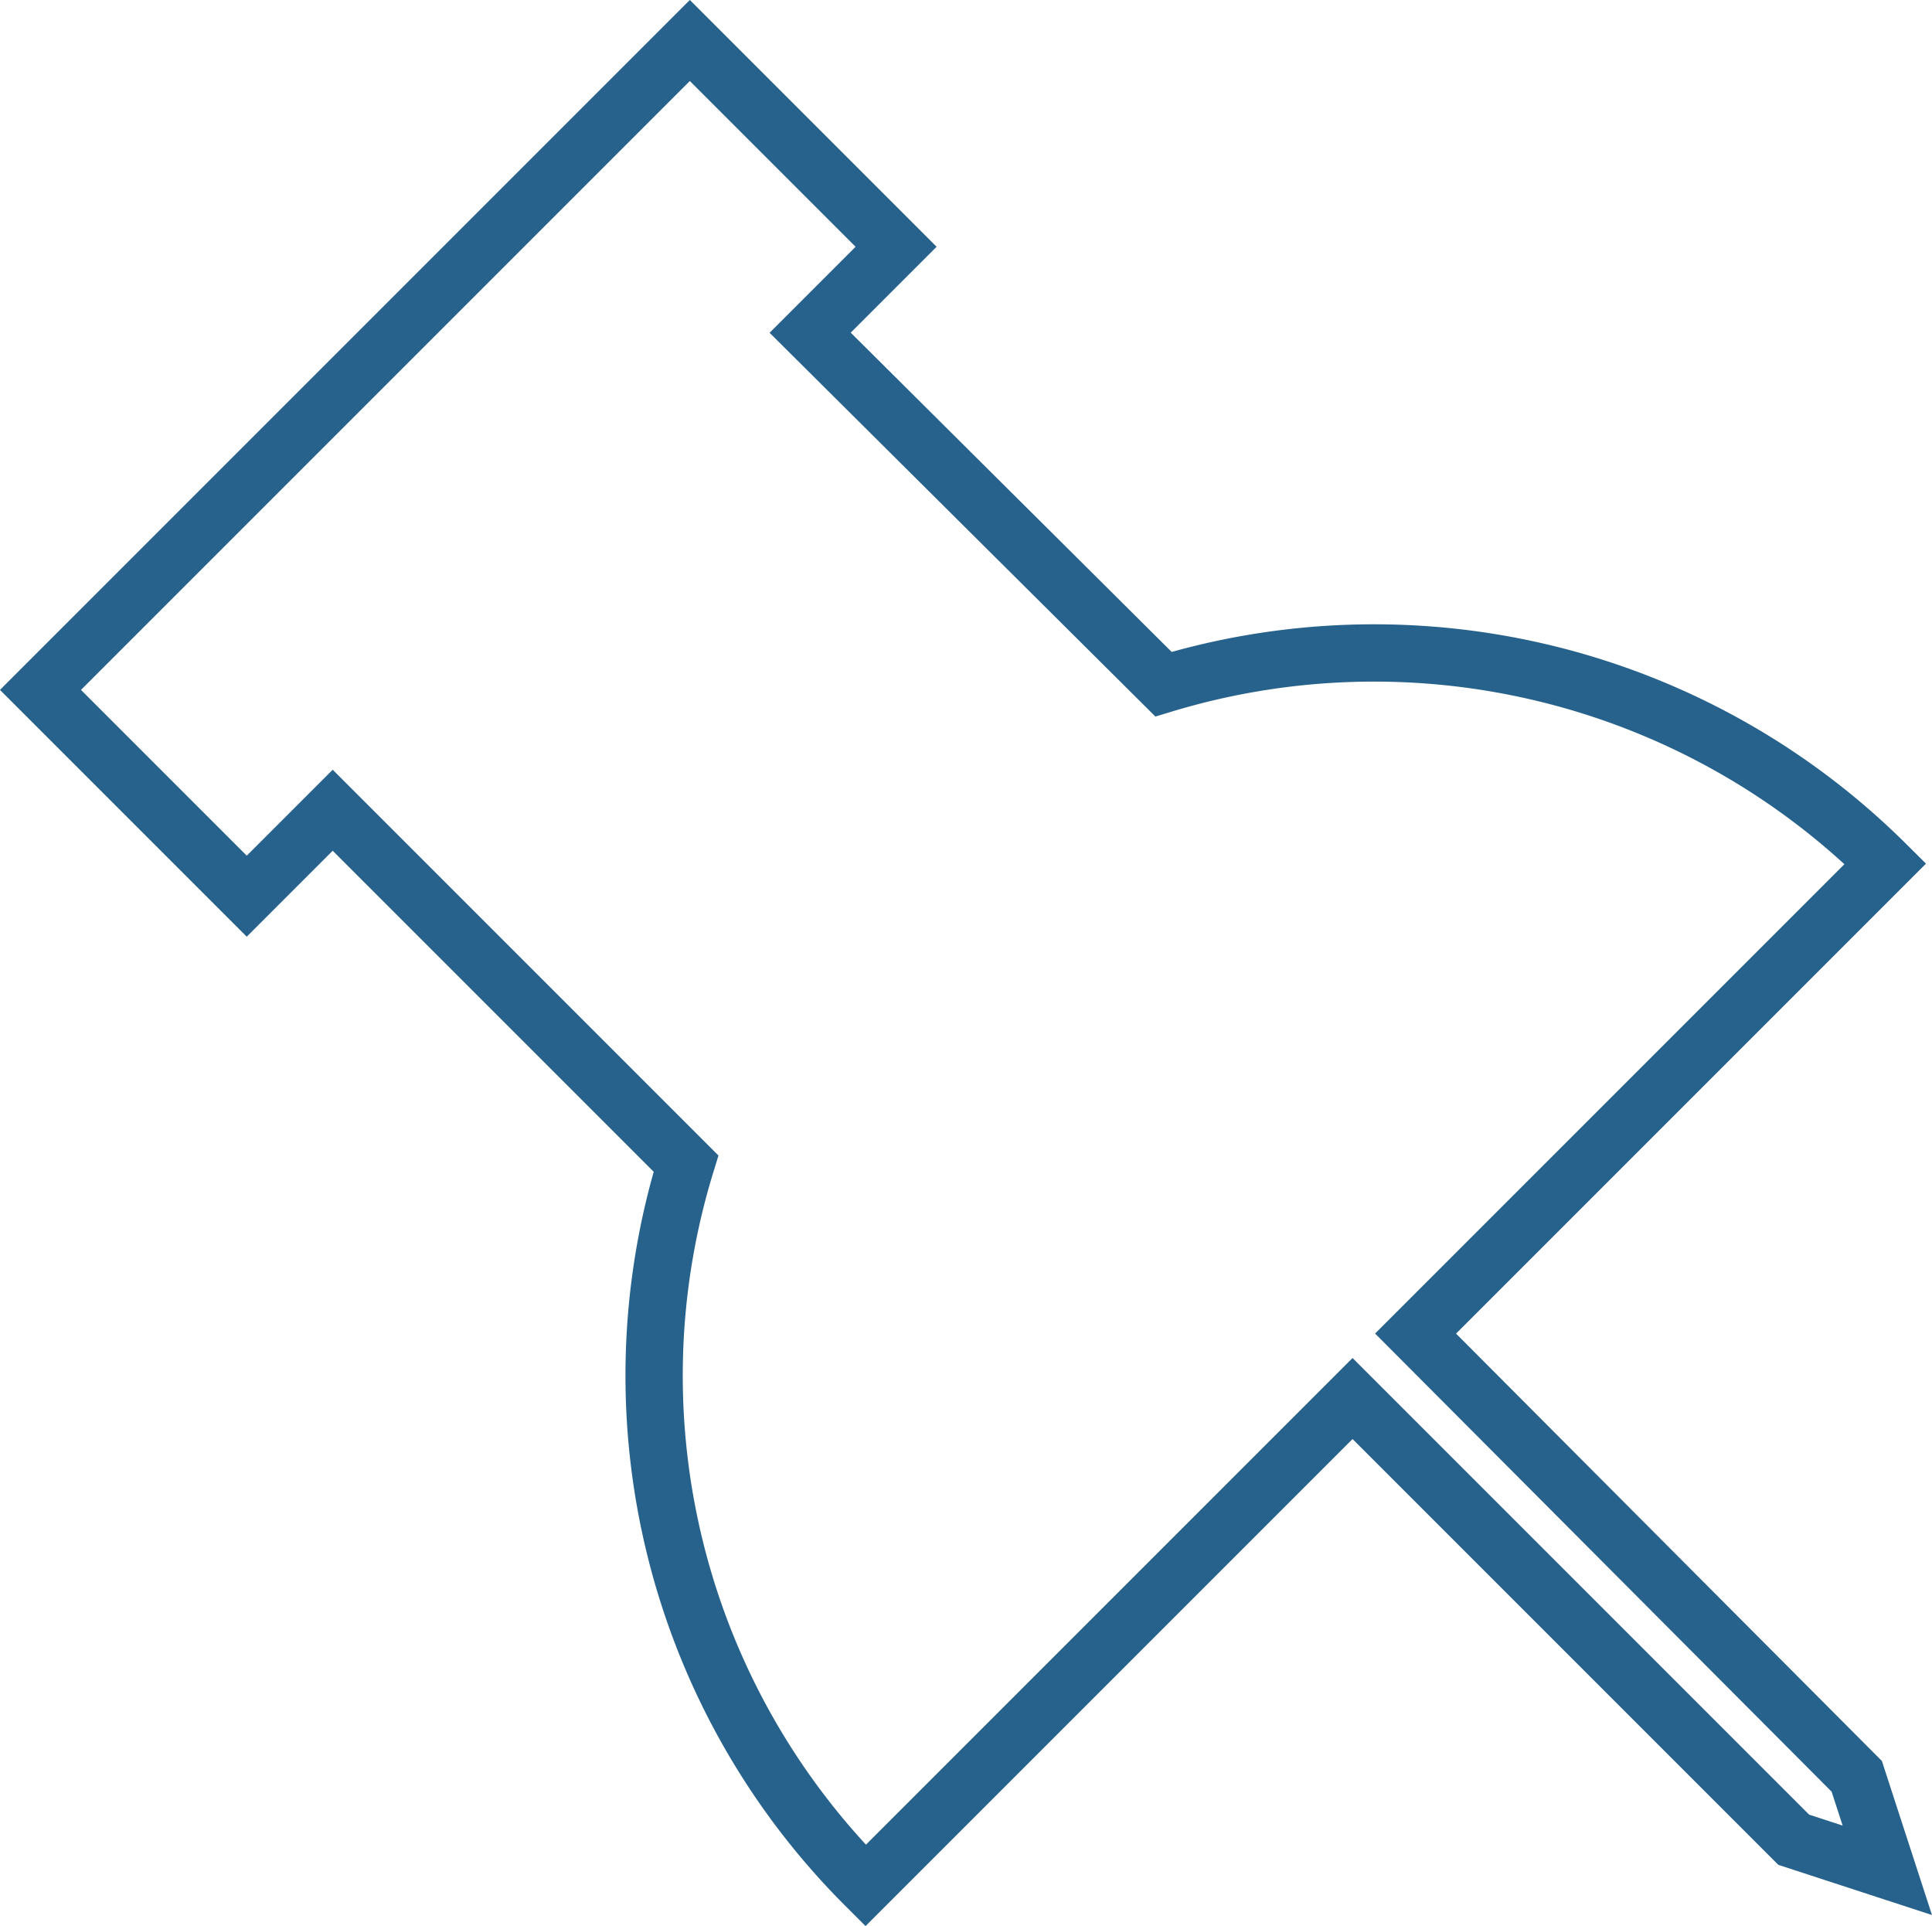 <svg id='be9416bf-b986-4f10-8b41-83fd4c2a0db9' xmlns='http://www.w3.org/2000/svg' viewBox='0 0 101.16 100.84' style=' fill: #27628C;
'><defs><style>.cls-1{fill:none;stroke:#27628c;stroke-miterlimit:10;stroke-width:3px;}</style></defs><path class='cls-1' d='M74.12,69.82l24.6-24.6a38,38,0,0,0-37.8-9.4l-18.5-18.4,4.5-4.5L36.12,2.12l-34,34,10.8,10.8,4.5-4.5,18.5,18.5a37.73,37.73,0,0,0,9.4,37.8l25.5-25.5,23.1,23.1,4.9,1.6L97.22,93Z' transform='translate(0 0)' style=' fill: none; stroke: #27628c; stroke-miterlimit: 10; stroke-width: 3px;
'></path></svg>